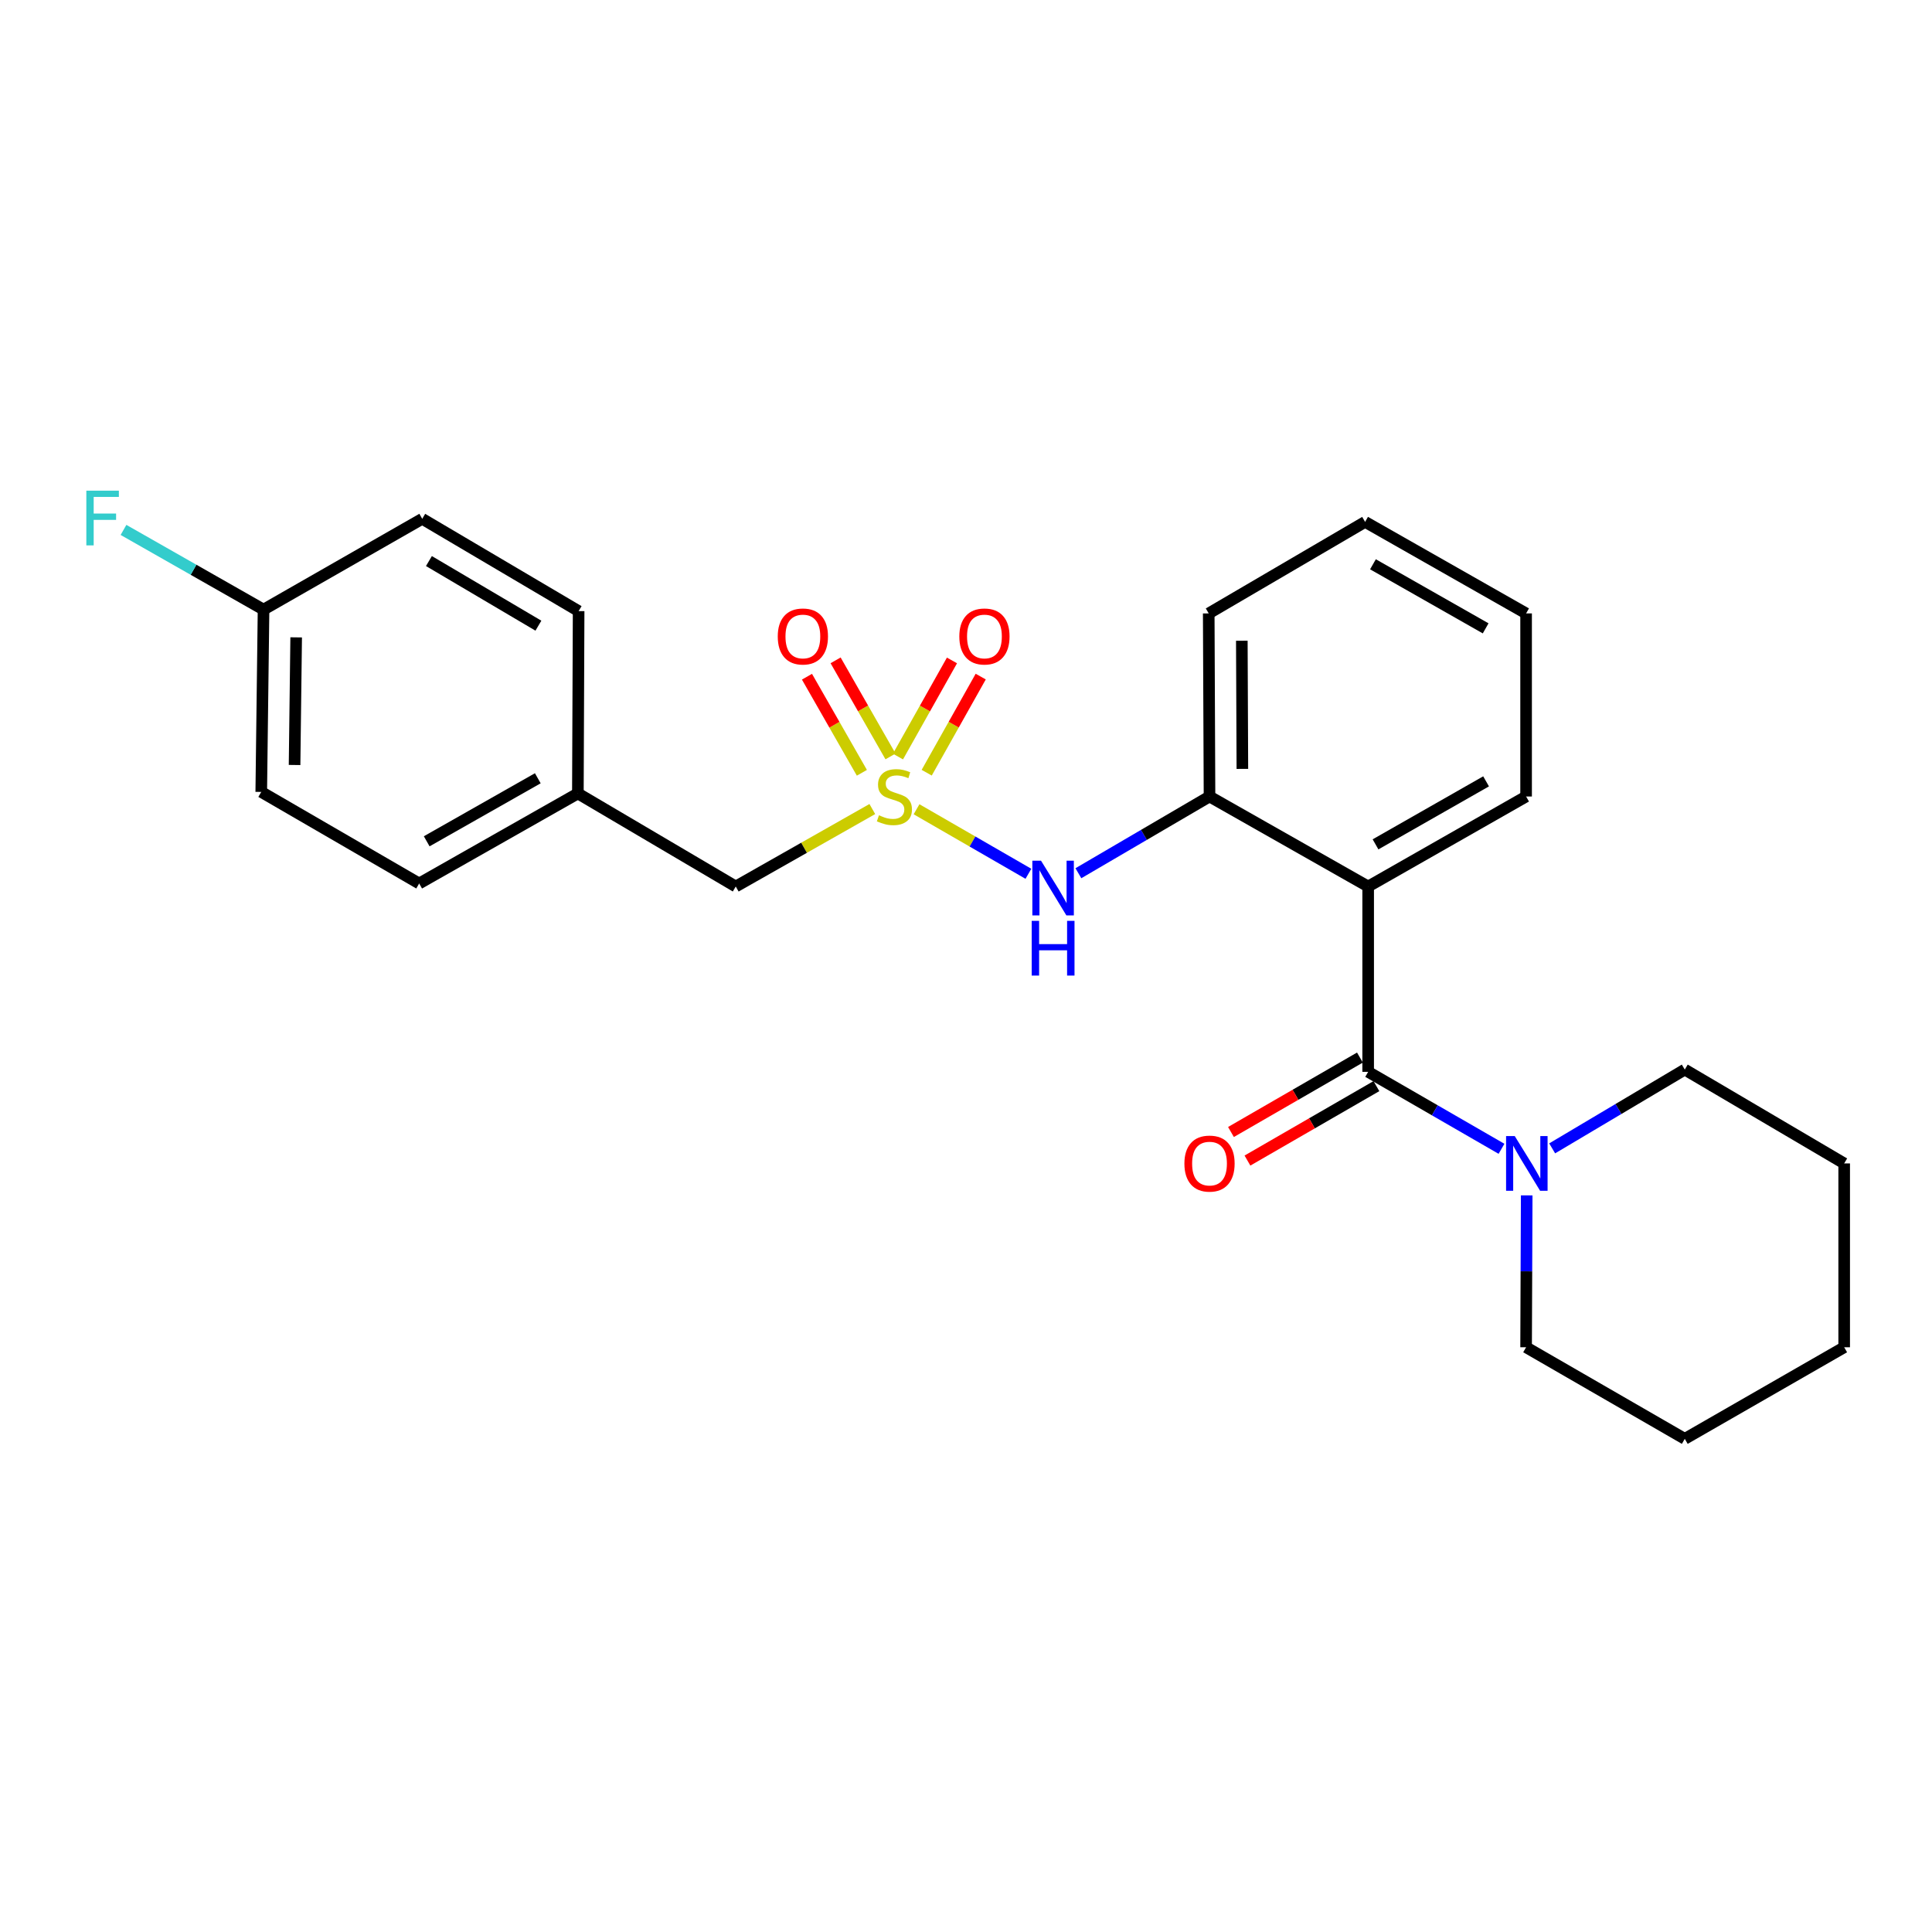<?xml version='1.0' encoding='iso-8859-1'?>
<svg version='1.1' baseProfile='full'
              xmlns='http://www.w3.org/2000/svg'
                      xmlns:rdkit='http://www.rdkit.org/xml'
                      xmlns:xlink='http://www.w3.org/1999/xlink'
                  xml:space='preserve'
width='1000px' height='1000px' viewBox='0 0 1000 1000'>
<!-- END OF HEADER -->
<rect style='opacity:1.0;fill:#FFFFFF;stroke:none' width='1000' height='1000' x='0' y='0'> </rect>
<path class='bond-2' d='M 474.4,418.872 L 503.352,435.571' style='fill:none;fill-rule:evenodd;stroke:#CCCC00;stroke-width:6px;stroke-linecap:butt;stroke-linejoin:miter;stroke-opacity:1' />
<path class='bond-2' d='M 503.352,435.571 L 532.304,452.27' style='fill:none;fill-rule:evenodd;stroke:#0000FF;stroke-width:6px;stroke-linecap:butt;stroke-linejoin:miter;stroke-opacity:1' />
<path class='bond-5' d='M 479.66,399.951 L 493.64,375.076' style='fill:none;fill-rule:evenodd;stroke:#CCCC00;stroke-width:6px;stroke-linecap:butt;stroke-linejoin:miter;stroke-opacity:1' />
<path class='bond-5' d='M 493.64,375.076 L 507.619,350.201' style='fill:none;fill-rule:evenodd;stroke:#FF0000;stroke-width:6px;stroke-linecap:butt;stroke-linejoin:miter;stroke-opacity:1' />
<path class='bond-5' d='M 464.781,391.589 L 478.76,366.714' style='fill:none;fill-rule:evenodd;stroke:#CCCC00;stroke-width:6px;stroke-linecap:butt;stroke-linejoin:miter;stroke-opacity:1' />
<path class='bond-5' d='M 478.76,366.714 L 492.74,341.839' style='fill:none;fill-rule:evenodd;stroke:#FF0000;stroke-width:6px;stroke-linecap:butt;stroke-linejoin:miter;stroke-opacity:1' />
<path class='bond-6' d='M 460.925,391.526 L 446.714,366.66' style='fill:none;fill-rule:evenodd;stroke:#CCCC00;stroke-width:6px;stroke-linecap:butt;stroke-linejoin:miter;stroke-opacity:1' />
<path class='bond-6' d='M 446.714,366.66 L 432.504,341.793' style='fill:none;fill-rule:evenodd;stroke:#FF0000;stroke-width:6px;stroke-linecap:butt;stroke-linejoin:miter;stroke-opacity:1' />
<path class='bond-6' d='M 446.106,399.995 L 431.895,375.128' style='fill:none;fill-rule:evenodd;stroke:#CCCC00;stroke-width:6px;stroke-linecap:butt;stroke-linejoin:miter;stroke-opacity:1' />
<path class='bond-6' d='M 431.895,375.128 L 417.685,350.262' style='fill:none;fill-rule:evenodd;stroke:#FF0000;stroke-width:6px;stroke-linecap:butt;stroke-linejoin:miter;stroke-opacity:1' />
<path class='bond-7' d='M 451.509,418.758 L 416.166,438.806' style='fill:none;fill-rule:evenodd;stroke:#CCCC00;stroke-width:6px;stroke-linecap:butt;stroke-linejoin:miter;stroke-opacity:1' />
<path class='bond-7' d='M 416.166,438.806 L 380.824,458.854' style='fill:none;fill-rule:evenodd;stroke:#000000;stroke-width:6px;stroke-linecap:butt;stroke-linejoin:miter;stroke-opacity:1' />
<path class='bond-0' d='M 708.159,554.786 L 708.159,458.854' style='fill:none;fill-rule:evenodd;stroke:#000000;stroke-width:6px;stroke-linecap:butt;stroke-linejoin:miter;stroke-opacity:1' />
<path class='bond-3' d='M 708.159,554.786 L 742.667,574.703' style='fill:none;fill-rule:evenodd;stroke:#000000;stroke-width:6px;stroke-linecap:butt;stroke-linejoin:miter;stroke-opacity:1' />
<path class='bond-3' d='M 742.667,574.703 L 777.174,594.62' style='fill:none;fill-rule:evenodd;stroke:#0000FF;stroke-width:6px;stroke-linecap:butt;stroke-linejoin:miter;stroke-opacity:1' />
<path class='bond-8' d='M 703.893,547.395 L 670.52,566.659' style='fill:none;fill-rule:evenodd;stroke:#000000;stroke-width:6px;stroke-linecap:butt;stroke-linejoin:miter;stroke-opacity:1' />
<path class='bond-8' d='M 670.52,566.659 L 637.147,585.924' style='fill:none;fill-rule:evenodd;stroke:#FF0000;stroke-width:6px;stroke-linecap:butt;stroke-linejoin:miter;stroke-opacity:1' />
<path class='bond-8' d='M 712.426,562.177 L 679.053,581.441' style='fill:none;fill-rule:evenodd;stroke:#000000;stroke-width:6px;stroke-linecap:butt;stroke-linejoin:miter;stroke-opacity:1' />
<path class='bond-8' d='M 679.053,581.441 L 645.68,600.706' style='fill:none;fill-rule:evenodd;stroke:#FF0000;stroke-width:6px;stroke-linecap:butt;stroke-linejoin:miter;stroke-opacity:1' />
<path class='bond-1' d='M 708.159,458.854 L 626.043,412.268' style='fill:none;fill-rule:evenodd;stroke:#000000;stroke-width:6px;stroke-linecap:butt;stroke-linejoin:miter;stroke-opacity:1' />
<path class='bond-11' d='M 708.159,458.854 L 789.906,412.268' style='fill:none;fill-rule:evenodd;stroke:#000000;stroke-width:6px;stroke-linecap:butt;stroke-linejoin:miter;stroke-opacity:1' />
<path class='bond-11' d='M 711.97,437.037 L 769.193,404.427' style='fill:none;fill-rule:evenodd;stroke:#000000;stroke-width:6px;stroke-linecap:butt;stroke-linejoin:miter;stroke-opacity:1' />
<path class='bond-4' d='M 558.169,451.984 L 592.106,432.126' style='fill:none;fill-rule:evenodd;stroke:#0000FF;stroke-width:6px;stroke-linecap:butt;stroke-linejoin:miter;stroke-opacity:1' />
<path class='bond-4' d='M 592.106,432.126 L 626.043,412.268' style='fill:none;fill-rule:evenodd;stroke:#000000;stroke-width:6px;stroke-linecap:butt;stroke-linejoin:miter;stroke-opacity:1' />
<path class='bond-17' d='M 790.219,618.726 L 790.062,658.034' style='fill:none;fill-rule:evenodd;stroke:#0000FF;stroke-width:6px;stroke-linecap:butt;stroke-linejoin:miter;stroke-opacity:1' />
<path class='bond-17' d='M 790.062,658.034 L 789.906,697.341' style='fill:none;fill-rule:evenodd;stroke:#000000;stroke-width:6px;stroke-linecap:butt;stroke-linejoin:miter;stroke-opacity:1' />
<path class='bond-18' d='M 803.402,594.393 L 837.722,574.002' style='fill:none;fill-rule:evenodd;stroke:#0000FF;stroke-width:6px;stroke-linecap:butt;stroke-linejoin:miter;stroke-opacity:1' />
<path class='bond-18' d='M 837.722,574.002 L 872.041,553.61' style='fill:none;fill-rule:evenodd;stroke:#000000;stroke-width:6px;stroke-linecap:butt;stroke-linejoin:miter;stroke-opacity:1' />
<path class='bond-19' d='M 626.043,412.268 L 625.636,317.503' style='fill:none;fill-rule:evenodd;stroke:#000000;stroke-width:6px;stroke-linecap:butt;stroke-linejoin:miter;stroke-opacity:1' />
<path class='bond-19' d='M 643.05,397.98 L 642.765,331.644' style='fill:none;fill-rule:evenodd;stroke:#000000;stroke-width:6px;stroke-linecap:butt;stroke-linejoin:miter;stroke-opacity:1' />
<path class='bond-9' d='M 380.824,458.854 L 299.106,410.684' style='fill:none;fill-rule:evenodd;stroke:#000000;stroke-width:6px;stroke-linecap:butt;stroke-linejoin:miter;stroke-opacity:1' />
<path class='bond-15' d='M 299.106,410.684 L 299.495,316.317' style='fill:none;fill-rule:evenodd;stroke:#000000;stroke-width:6px;stroke-linecap:butt;stroke-linejoin:miter;stroke-opacity:1' />
<path class='bond-16' d='M 299.106,410.684 L 216.961,457.29' style='fill:none;fill-rule:evenodd;stroke:#000000;stroke-width:6px;stroke-linecap:butt;stroke-linejoin:miter;stroke-opacity:1' />
<path class='bond-16' d='M 278.362,402.83 L 220.861,435.454' style='fill:none;fill-rule:evenodd;stroke:#000000;stroke-width:6px;stroke-linecap:butt;stroke-linejoin:miter;stroke-opacity:1' />
<path class='bond-10' d='M 136.41,315.53 L 135.225,409.897' style='fill:none;fill-rule:evenodd;stroke:#000000;stroke-width:6px;stroke-linecap:butt;stroke-linejoin:miter;stroke-opacity:1' />
<path class='bond-10' d='M 153.299,329.9 L 152.469,395.957' style='fill:none;fill-rule:evenodd;stroke:#000000;stroke-width:6px;stroke-linecap:butt;stroke-linejoin:miter;stroke-opacity:1' />
<path class='bond-12' d='M 136.41,315.53 L 100.167,294.907' style='fill:none;fill-rule:evenodd;stroke:#000000;stroke-width:6px;stroke-linecap:butt;stroke-linejoin:miter;stroke-opacity:1' />
<path class='bond-12' d='M 100.167,294.907 L 63.925,274.283' style='fill:none;fill-rule:evenodd;stroke:#33CCCC;stroke-width:6px;stroke-linecap:butt;stroke-linejoin:miter;stroke-opacity:1' />
<path class='bond-25' d='M 136.41,315.53 L 218.545,268.536' style='fill:none;fill-rule:evenodd;stroke:#000000;stroke-width:6px;stroke-linecap:butt;stroke-linejoin:miter;stroke-opacity:1' />
<path class='bond-26' d='M 789.906,412.268 L 789.906,317.503' style='fill:none;fill-rule:evenodd;stroke:#000000;stroke-width:6px;stroke-linecap:butt;stroke-linejoin:miter;stroke-opacity:1' />
<path class='bond-13' d='M 218.545,268.536 L 299.495,316.317' style='fill:none;fill-rule:evenodd;stroke:#000000;stroke-width:6px;stroke-linecap:butt;stroke-linejoin:miter;stroke-opacity:1' />
<path class='bond-13' d='M 222.011,290.402 L 278.676,323.849' style='fill:none;fill-rule:evenodd;stroke:#000000;stroke-width:6px;stroke-linecap:butt;stroke-linejoin:miter;stroke-opacity:1' />
<path class='bond-14' d='M 135.225,409.897 L 216.961,457.29' style='fill:none;fill-rule:evenodd;stroke:#000000;stroke-width:6px;stroke-linecap:butt;stroke-linejoin:miter;stroke-opacity:1' />
<path class='bond-22' d='M 789.906,697.341 L 872.041,744.743' style='fill:none;fill-rule:evenodd;stroke:#000000;stroke-width:6px;stroke-linecap:butt;stroke-linejoin:miter;stroke-opacity:1' />
<path class='bond-21' d='M 872.041,553.61 L 954.545,602.187' style='fill:none;fill-rule:evenodd;stroke:#000000;stroke-width:6px;stroke-linecap:butt;stroke-linejoin:miter;stroke-opacity:1' />
<path class='bond-23' d='M 625.636,317.503 L 706.576,270.129' style='fill:none;fill-rule:evenodd;stroke:#000000;stroke-width:6px;stroke-linecap:butt;stroke-linejoin:miter;stroke-opacity:1' />
<path class='bond-20' d='M 789.906,317.503 L 706.576,270.129' style='fill:none;fill-rule:evenodd;stroke:#000000;stroke-width:6px;stroke-linecap:butt;stroke-linejoin:miter;stroke-opacity:1' />
<path class='bond-20' d='M 768.971,325.235 L 710.64,292.073' style='fill:none;fill-rule:evenodd;stroke:#000000;stroke-width:6px;stroke-linecap:butt;stroke-linejoin:miter;stroke-opacity:1' />
<path class='bond-24' d='M 954.545,602.187 L 954.545,697.341' style='fill:none;fill-rule:evenodd;stroke:#000000;stroke-width:6px;stroke-linecap:butt;stroke-linejoin:miter;stroke-opacity:1' />
<path class='bond-27' d='M 872.041,744.743 L 954.545,697.341' style='fill:none;fill-rule:evenodd;stroke:#000000;stroke-width:6px;stroke-linecap:butt;stroke-linejoin:miter;stroke-opacity:1' />
<path  class='atom-0' d='M 454.949 421.988
Q 455.269 422.108, 456.589 422.668
Q 457.909 423.228, 459.349 423.588
Q 460.829 423.908, 462.269 423.908
Q 464.949 423.908, 466.509 422.628
Q 468.069 421.308, 468.069 419.028
Q 468.069 417.468, 467.269 416.508
Q 466.509 415.548, 465.309 415.028
Q 464.109 414.508, 462.109 413.908
Q 459.589 413.148, 458.069 412.428
Q 456.589 411.708, 455.509 410.188
Q 454.469 408.668, 454.469 406.108
Q 454.469 402.548, 456.869 400.348
Q 459.309 398.148, 464.109 398.148
Q 467.389 398.148, 471.109 399.708
L 470.189 402.788
Q 466.789 401.388, 464.229 401.388
Q 461.469 401.388, 459.949 402.548
Q 458.429 403.668, 458.469 405.628
Q 458.469 407.148, 459.229 408.068
Q 460.029 408.988, 461.149 409.508
Q 462.309 410.028, 464.229 410.628
Q 466.789 411.428, 468.309 412.228
Q 469.829 413.028, 470.909 414.668
Q 472.029 416.268, 472.029 419.028
Q 472.029 422.948, 469.389 425.068
Q 466.789 427.148, 462.429 427.148
Q 459.909 427.148, 457.989 426.588
Q 456.109 426.068, 453.869 425.148
L 454.949 421.988
' fill='#CCCC00'/>
<path  class='atom-3' d='M 538.824 445.481
L 548.104 460.481
Q 549.024 461.961, 550.504 464.641
Q 551.984 467.321, 552.064 467.481
L 552.064 445.481
L 555.824 445.481
L 555.824 473.801
L 551.944 473.801
L 541.984 457.401
Q 540.824 455.481, 539.584 453.281
Q 538.384 451.081, 538.024 450.401
L 538.024 473.801
L 534.344 473.801
L 534.344 445.481
L 538.824 445.481
' fill='#0000FF'/>
<path  class='atom-3' d='M 534.004 476.633
L 537.844 476.633
L 537.844 488.673
L 552.324 488.673
L 552.324 476.633
L 556.164 476.633
L 556.164 504.953
L 552.324 504.953
L 552.324 491.873
L 537.844 491.873
L 537.844 504.953
L 534.004 504.953
L 534.004 476.633
' fill='#0000FF'/>
<path  class='atom-4' d='M 784.025 588.027
L 793.305 603.027
Q 794.225 604.507, 795.705 607.187
Q 797.185 609.867, 797.265 610.027
L 797.265 588.027
L 801.025 588.027
L 801.025 616.347
L 797.145 616.347
L 787.185 599.947
Q 786.025 598.027, 784.785 595.827
Q 783.585 593.627, 783.225 592.947
L 783.225 616.347
L 779.545 616.347
L 779.545 588.027
L 784.025 588.027
' fill='#0000FF'/>
<path  class='atom-6' d='M 496.545 329.435
Q 496.545 322.635, 499.905 318.835
Q 503.265 315.035, 509.545 315.035
Q 515.825 315.035, 519.185 318.835
Q 522.545 322.635, 522.545 329.435
Q 522.545 336.315, 519.145 340.235
Q 515.745 344.115, 509.545 344.115
Q 503.305 344.115, 499.905 340.235
Q 496.545 336.355, 496.545 329.435
M 509.545 340.915
Q 513.865 340.915, 516.185 338.035
Q 518.545 335.115, 518.545 329.435
Q 518.545 323.875, 516.185 321.075
Q 513.865 318.235, 509.545 318.235
Q 505.225 318.235, 502.865 321.035
Q 500.545 323.835, 500.545 329.435
Q 500.545 335.155, 502.865 338.035
Q 505.225 340.915, 509.545 340.915
' fill='#FF0000'/>
<path  class='atom-7' d='M 402.566 329.435
Q 402.566 322.635, 405.926 318.835
Q 409.286 315.035, 415.566 315.035
Q 421.846 315.035, 425.206 318.835
Q 428.566 322.635, 428.566 329.435
Q 428.566 336.315, 425.166 340.235
Q 421.766 344.115, 415.566 344.115
Q 409.326 344.115, 405.926 340.235
Q 402.566 336.355, 402.566 329.435
M 415.566 340.915
Q 419.886 340.915, 422.206 338.035
Q 424.566 335.115, 424.566 329.435
Q 424.566 323.875, 422.206 321.075
Q 419.886 318.235, 415.566 318.235
Q 411.246 318.235, 408.886 321.035
Q 406.566 323.835, 406.566 329.435
Q 406.566 335.155, 408.886 338.035
Q 411.246 340.915, 415.566 340.915
' fill='#FF0000'/>
<path  class='atom-9' d='M 613.043 602.267
Q 613.043 595.467, 616.403 591.667
Q 619.763 587.867, 626.043 587.867
Q 632.323 587.867, 635.683 591.667
Q 639.043 595.467, 639.043 602.267
Q 639.043 609.147, 635.643 613.067
Q 632.243 616.947, 626.043 616.947
Q 619.803 616.947, 616.403 613.067
Q 613.043 609.187, 613.043 602.267
M 626.043 613.747
Q 630.363 613.747, 632.683 610.867
Q 635.043 607.947, 635.043 602.267
Q 635.043 596.707, 632.683 593.907
Q 630.363 591.067, 626.043 591.067
Q 621.723 591.067, 619.363 593.867
Q 617.043 596.667, 617.043 602.267
Q 617.043 607.987, 619.363 610.867
Q 621.723 613.747, 626.043 613.747
' fill='#FF0000'/>
<path  class='atom-13' d='M 44.689 253.969
L 61.529 253.969
L 61.529 257.209
L 48.489 257.209
L 48.489 265.809
L 60.089 265.809
L 60.089 269.089
L 48.489 269.089
L 48.489 282.289
L 44.689 282.289
L 44.689 253.969
' fill='#33CCCC'/>
</svg>
